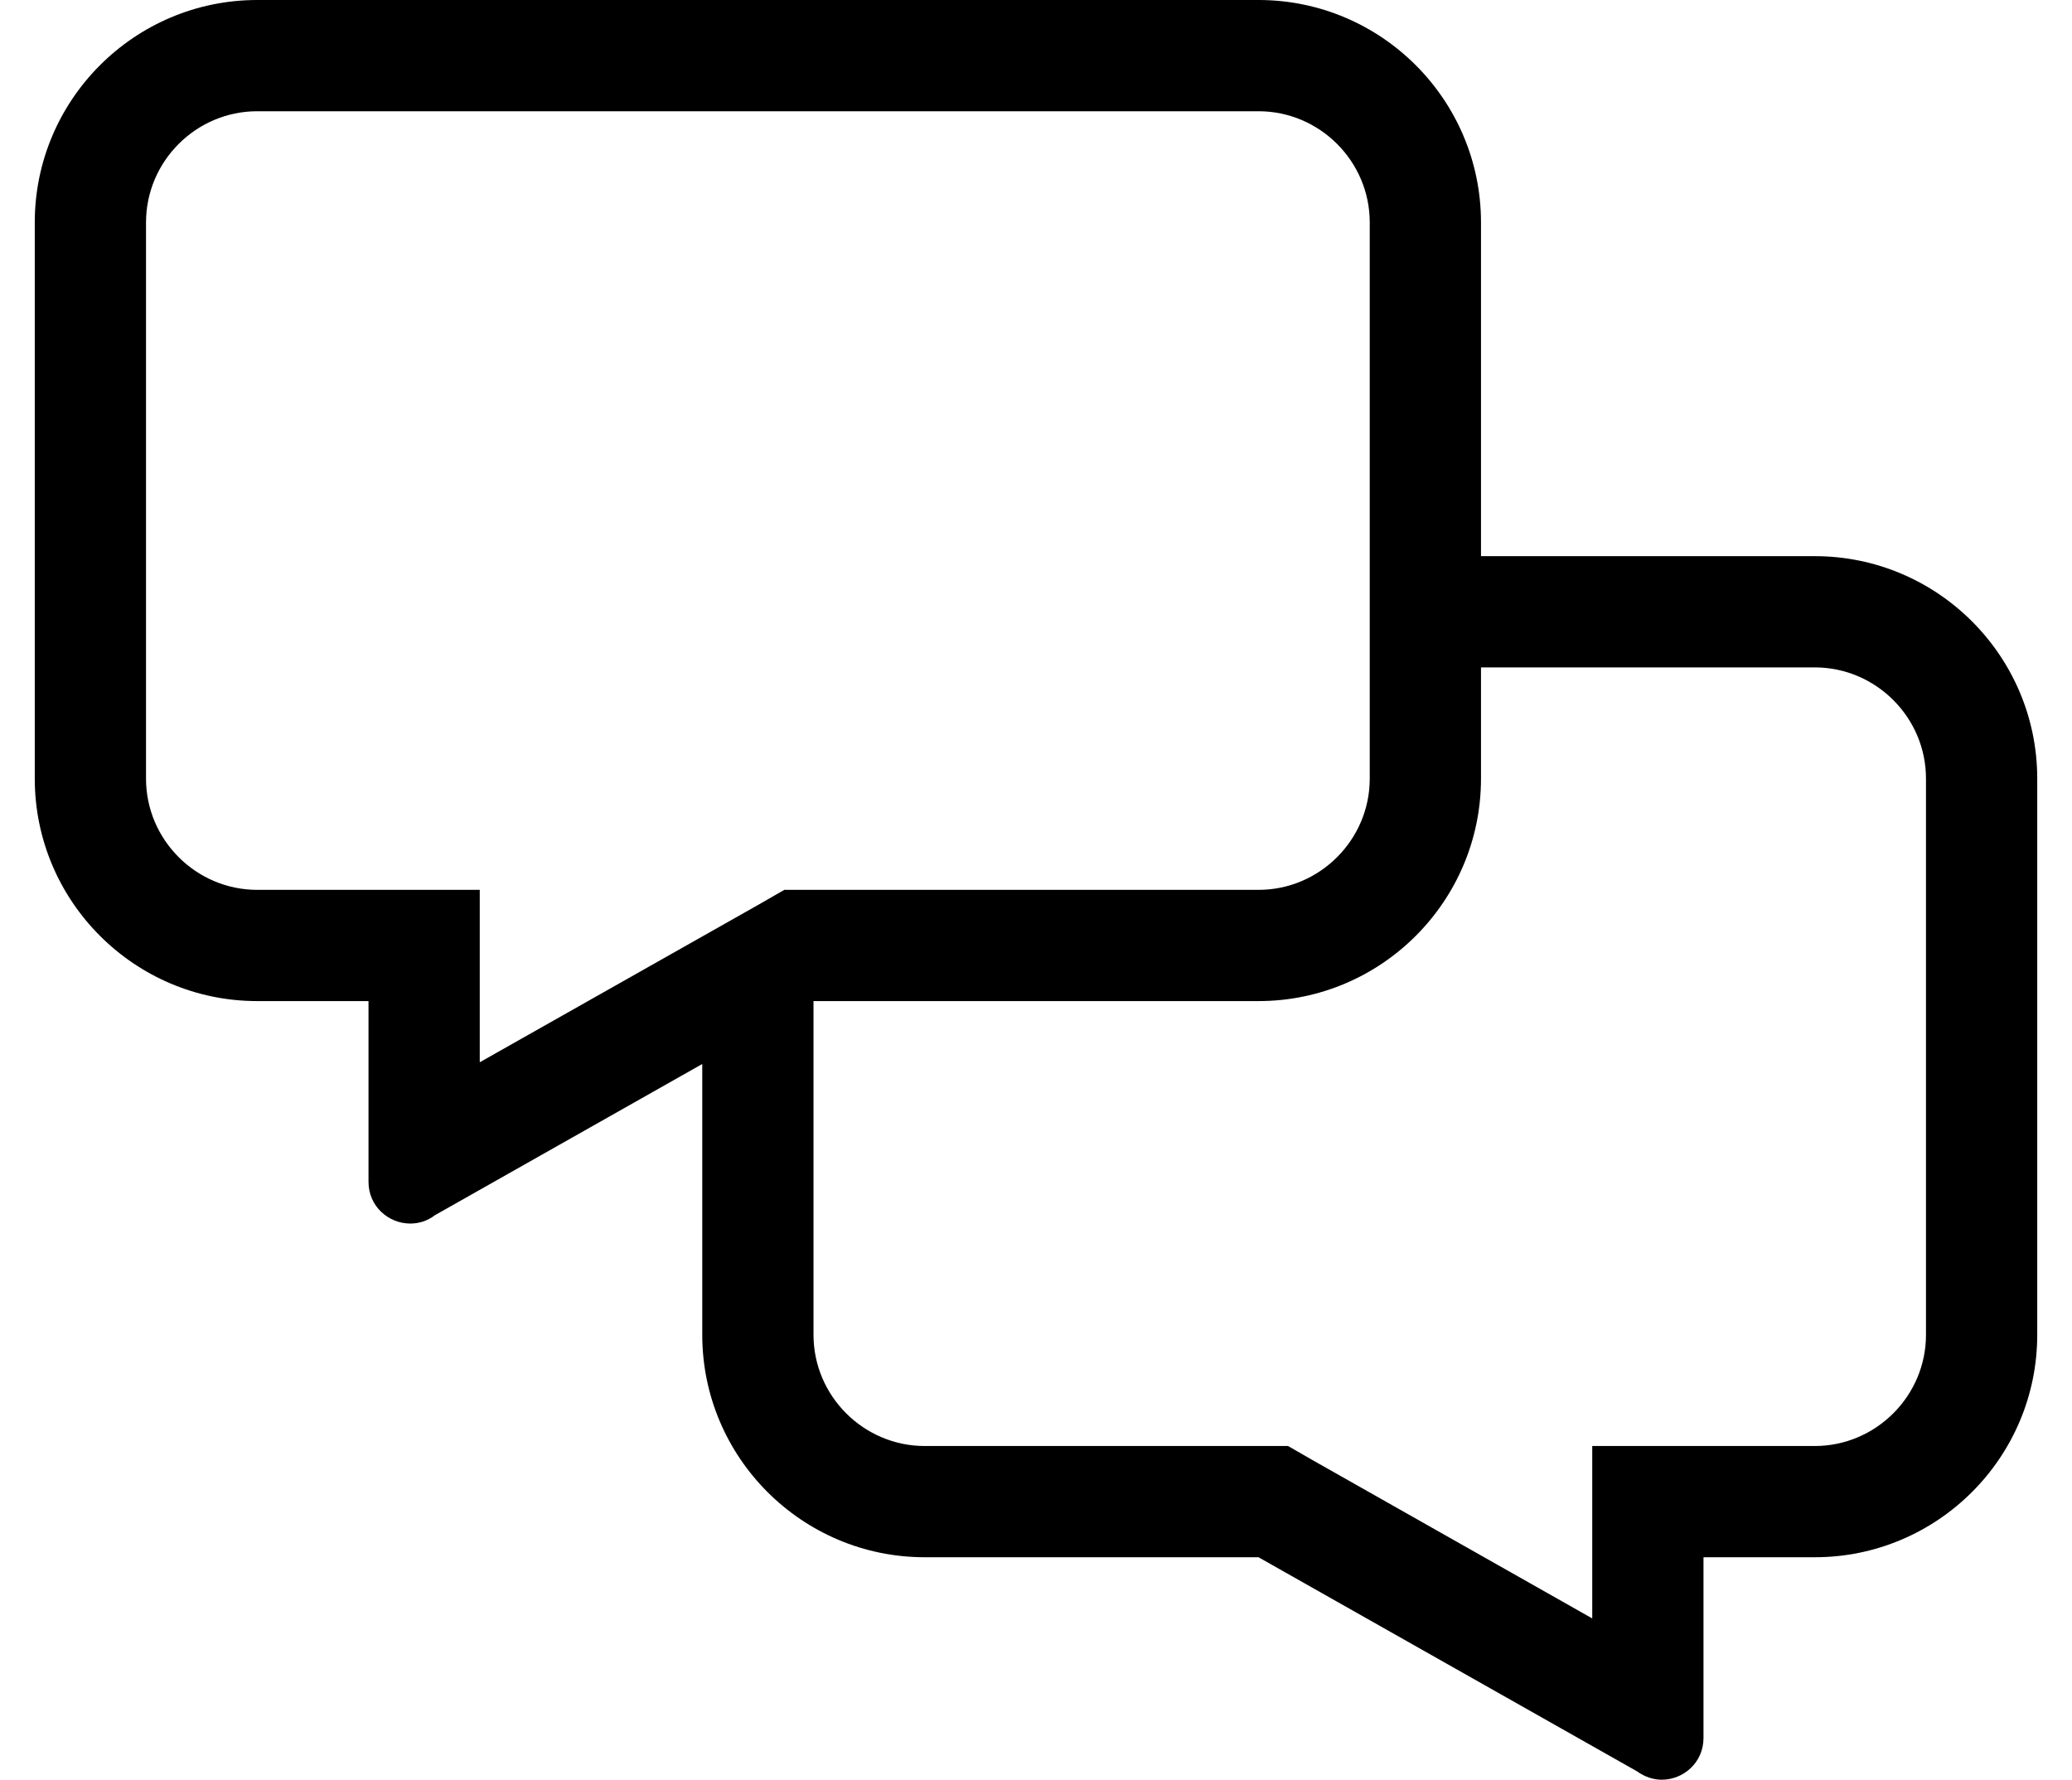 <?xml version="1.0" standalone="no"?>
<!DOCTYPE svg PUBLIC "-//W3C//DTD SVG 1.1//EN" "http://www.w3.org/Graphics/SVG/1.1/DTD/svg11.dtd" >
<svg xmlns="http://www.w3.org/2000/svg" xmlns:xlink="http://www.w3.org/1999/xlink" version="1.1" viewBox="-10 0 596 512">
   <path fill="currentColor"
d="M512 160c35.3 0 64 28.7 64 64v160c0 35.3 -28.7 64 -64 64h-32v52c0 7.1 -5.8 12 -12 12c-2.4 0 -4.9 -0.8 -7.1 -2.4l-108.9 -61.6h-96c-35.3 0 -64 -28.7 -64 -64v-77.9l-76.9 43.5
c-2.199 1.7 -4.699 2.4 -7.1 2.4c-6.2 0 -12 -4.9 -12 -12v-52h-32c-35.3 0 -64 -28.7 -64 -64v-160c0 -35.3 28.7 -64 64 -64h288c35.3 0 64 28.7 64 64v96h96zM64 256h64v49.6l80.3 -45.399l7.3 -4.2h136.4
c17.6 0 32 -14.4 32 -32v-160c0 -17.6 -14.4 -32 -32 -32h-288c-17.6 0 -32 14.4 -32 32v160c0 17.6 14.4 32 32 32zM544 384v-160c0 -17.6 -14.4 -32 -32 -32h-96v32c0 35.3 -28.7 64 -64 64h-128v96c0 17.6 14.4 32 32 32
h104.5l7.3 4.2l80.2 45.399v-49.6h64c17.6 0 32 -14.4 32 -32z" />
</svg>

